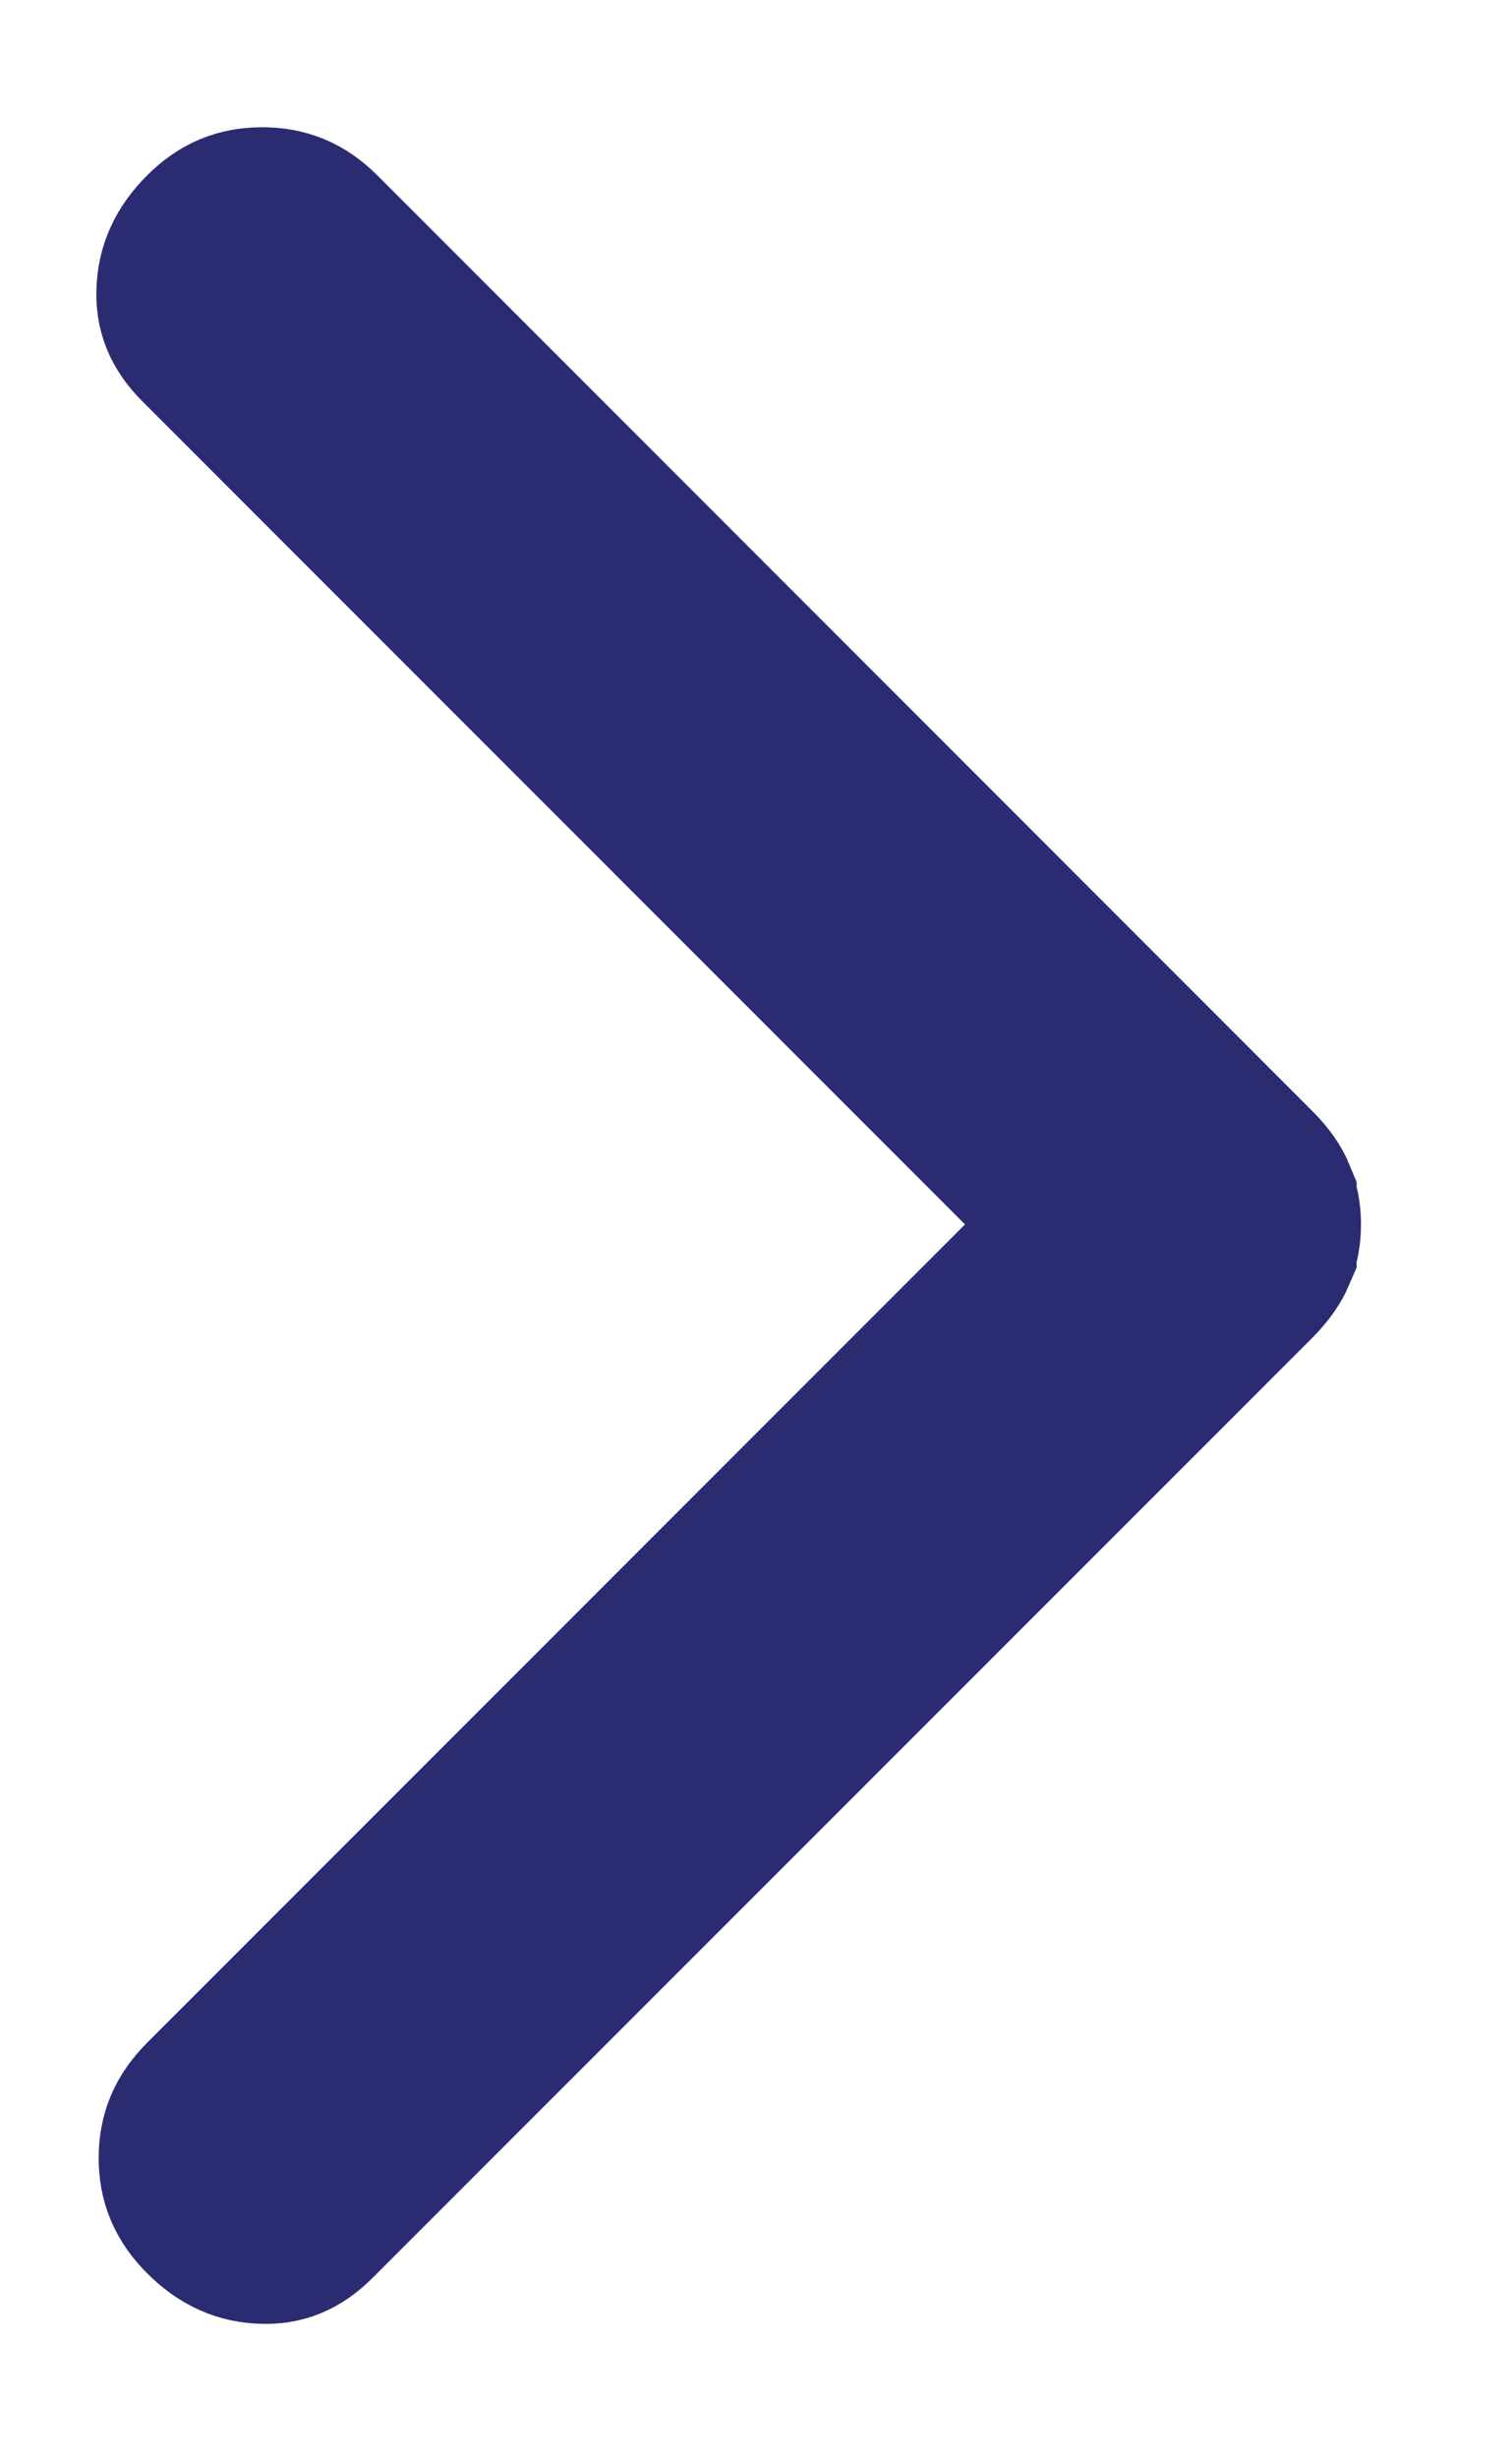 <svg width="8" height="13" viewBox="0 0 8 13" fill="none" xmlns="http://www.w3.org/2000/svg">
<path d="M1.387 1.173C1.488 1.173 1.565 1.203 1.643 1.281L6.587 6.226C6.641 6.279 6.666 6.321 6.678 6.35V6.351C6.693 6.386 6.701 6.426 6.701 6.475C6.701 6.523 6.693 6.563 6.678 6.599V6.6C6.666 6.628 6.641 6.67 6.587 6.724L1.618 11.692C1.54 11.77 1.473 11.792 1.393 11.789C1.299 11.786 1.218 11.754 1.132 11.668C1.054 11.59 1.022 11.513 1.022 11.412C1.022 11.311 1.054 11.234 1.132 11.156L5.813 6.475L1.106 1.768C1.029 1.69 1.007 1.624 1.01 1.543C1.013 1.449 1.046 1.367 1.132 1.281C1.21 1.203 1.286 1.173 1.387 1.173Z" fill="#2B2B71" stroke="#2B2B71"/>
</svg>
